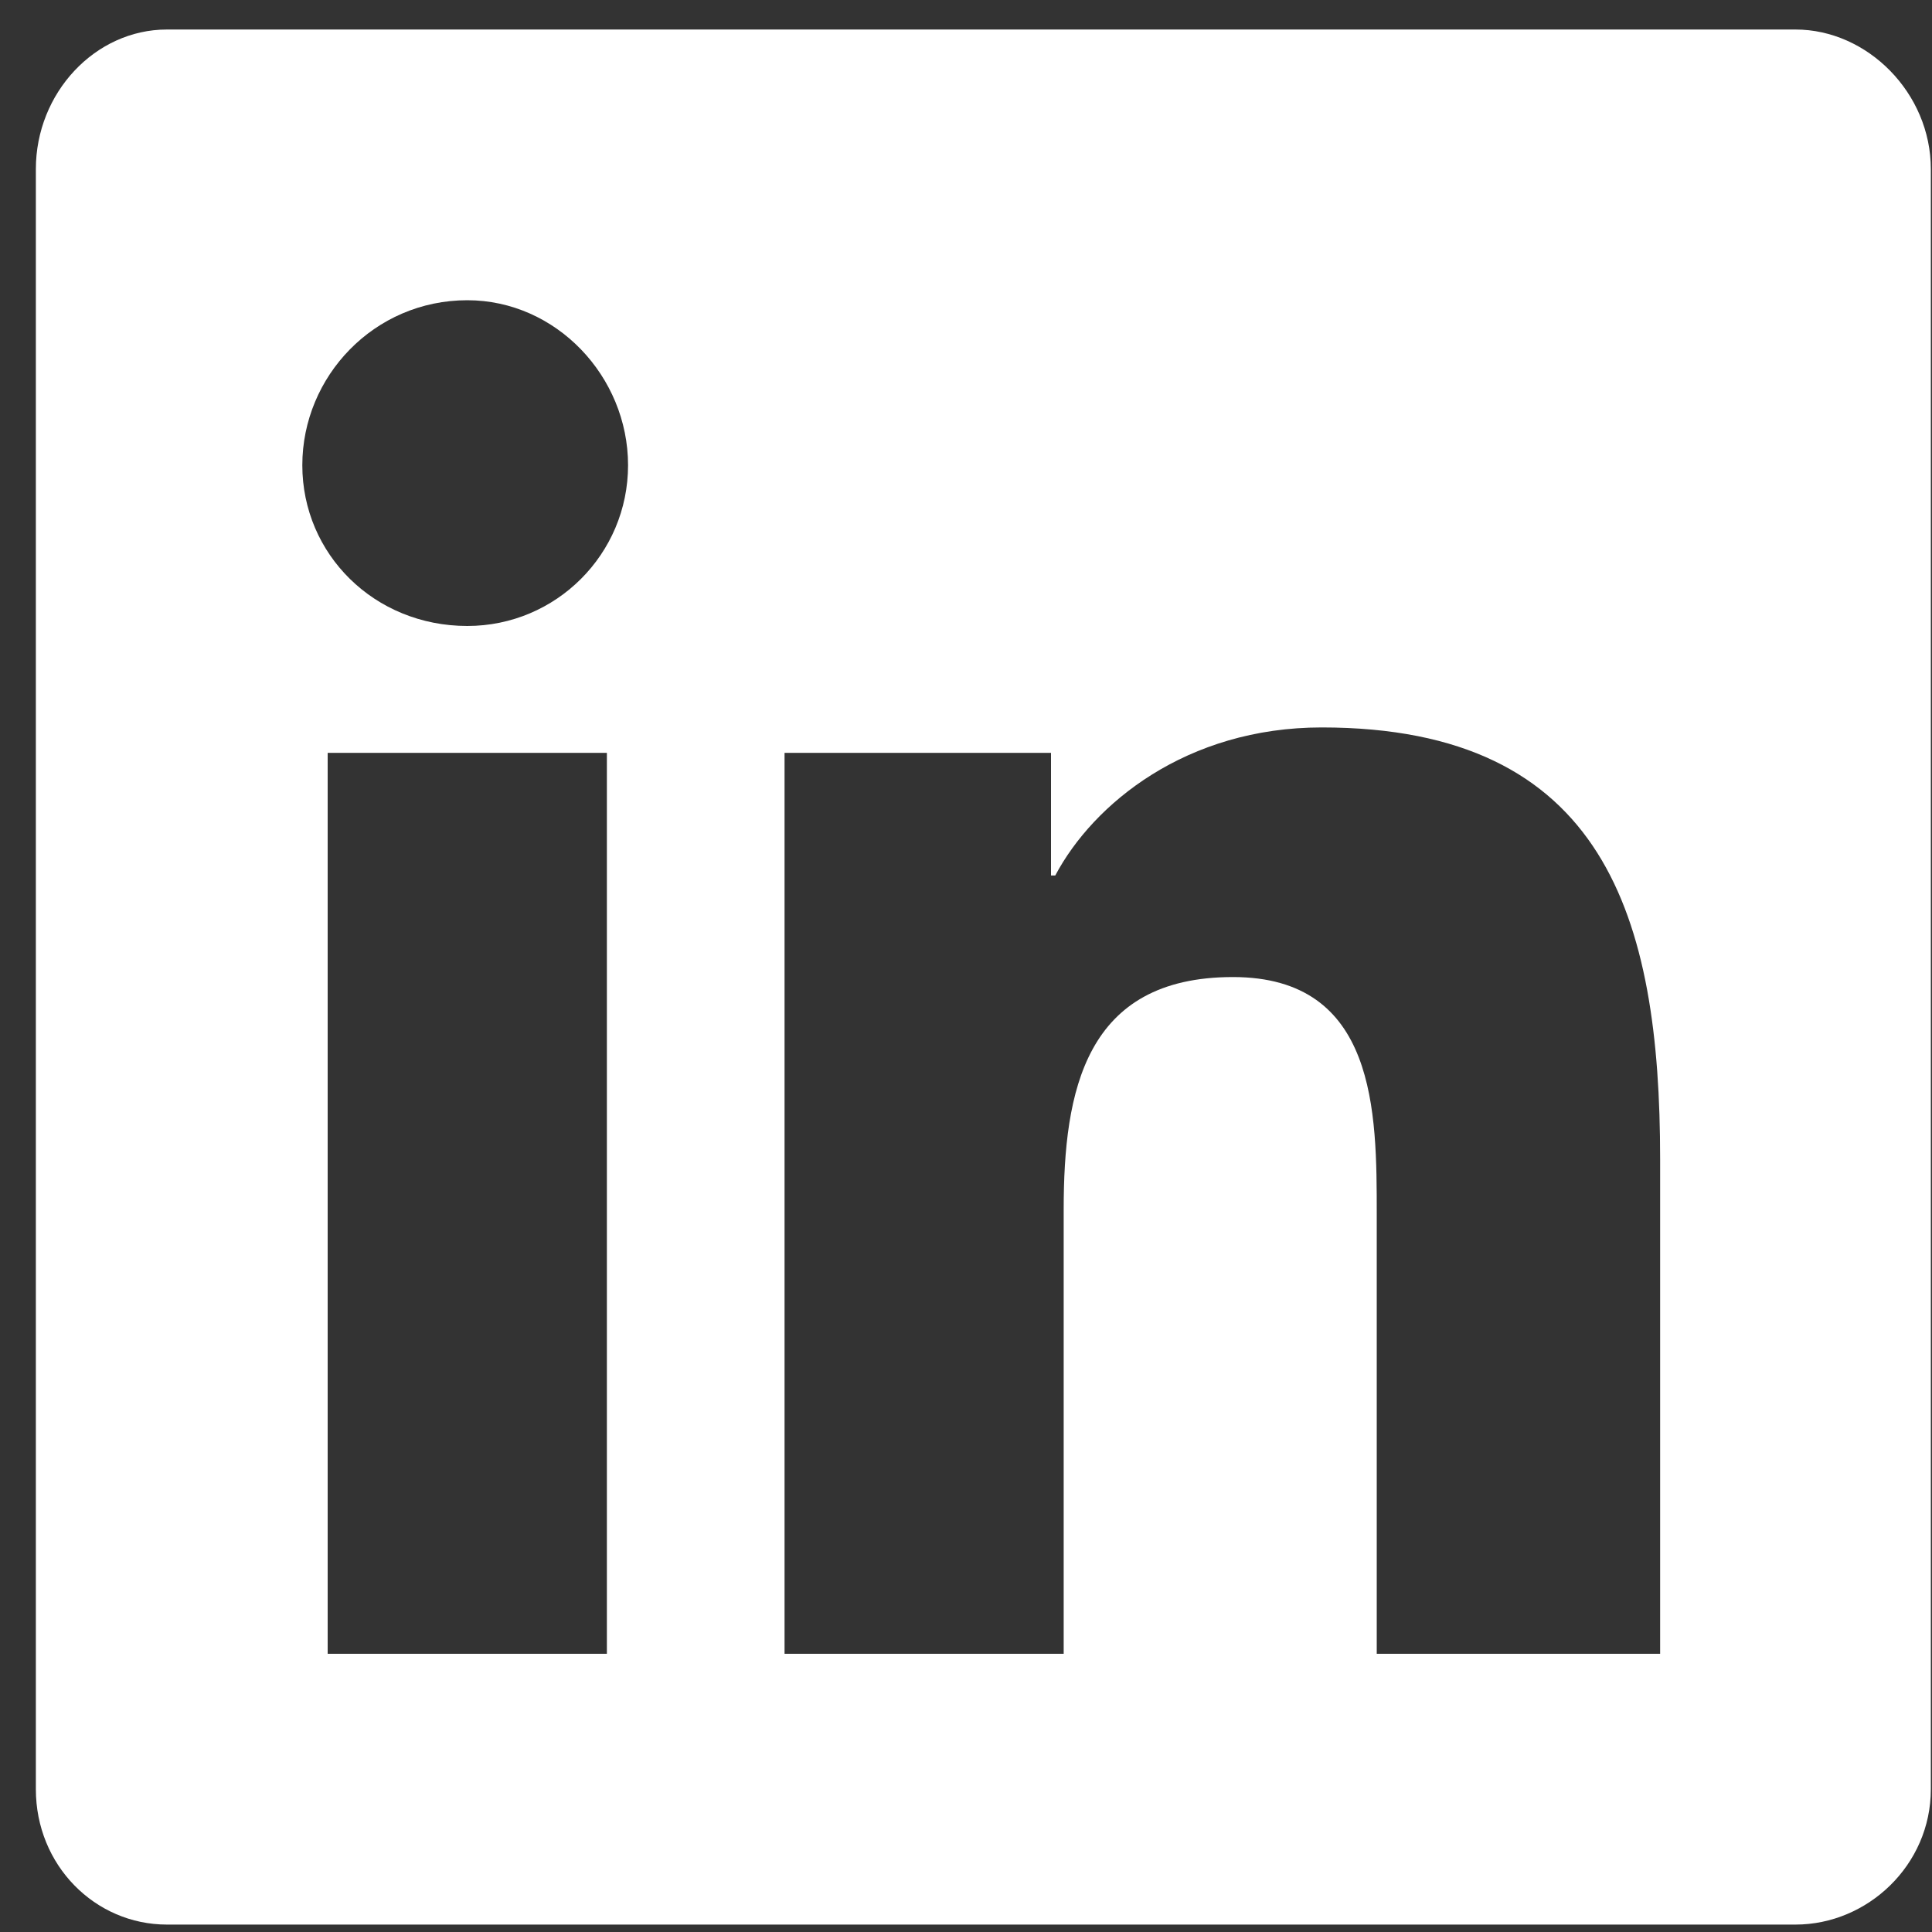<svg width="25" height="25" viewBox="0 0 25 25" fill="none" xmlns="http://www.w3.org/2000/svg">
<rect x="0" y="0" width="25" height="25" fill="#333333" stroke="none"/>
<path d="M23.234 0.382C24.164 0.382 24.985 1.203 24.985 2.188V23.152C24.985 24.137 24.164 24.904 23.234 24.904H2.16C1.23 24.904 0.464 24.137 0.464 23.152V2.188C0.464 1.203 1.23 0.382 2.16 0.382H23.234ZM7.853 21.4V9.742H4.24V21.4H7.853ZM6.047 8.1C7.196 8.1 8.127 7.169 8.127 6.02C8.127 4.87 7.196 3.885 6.047 3.885C4.842 3.885 3.912 4.87 3.912 6.02C3.912 7.169 4.842 8.1 6.047 8.1ZM21.482 21.4V14.996C21.482 11.876 20.771 9.413 17.103 9.413C15.352 9.413 14.148 10.399 13.655 11.329H13.6V9.742H10.152V21.4H13.764V15.653C13.764 14.12 14.038 12.643 15.954 12.643C17.815 12.643 17.815 14.394 17.815 15.708V21.4H21.482Z" fill="white"/>
</svg>
